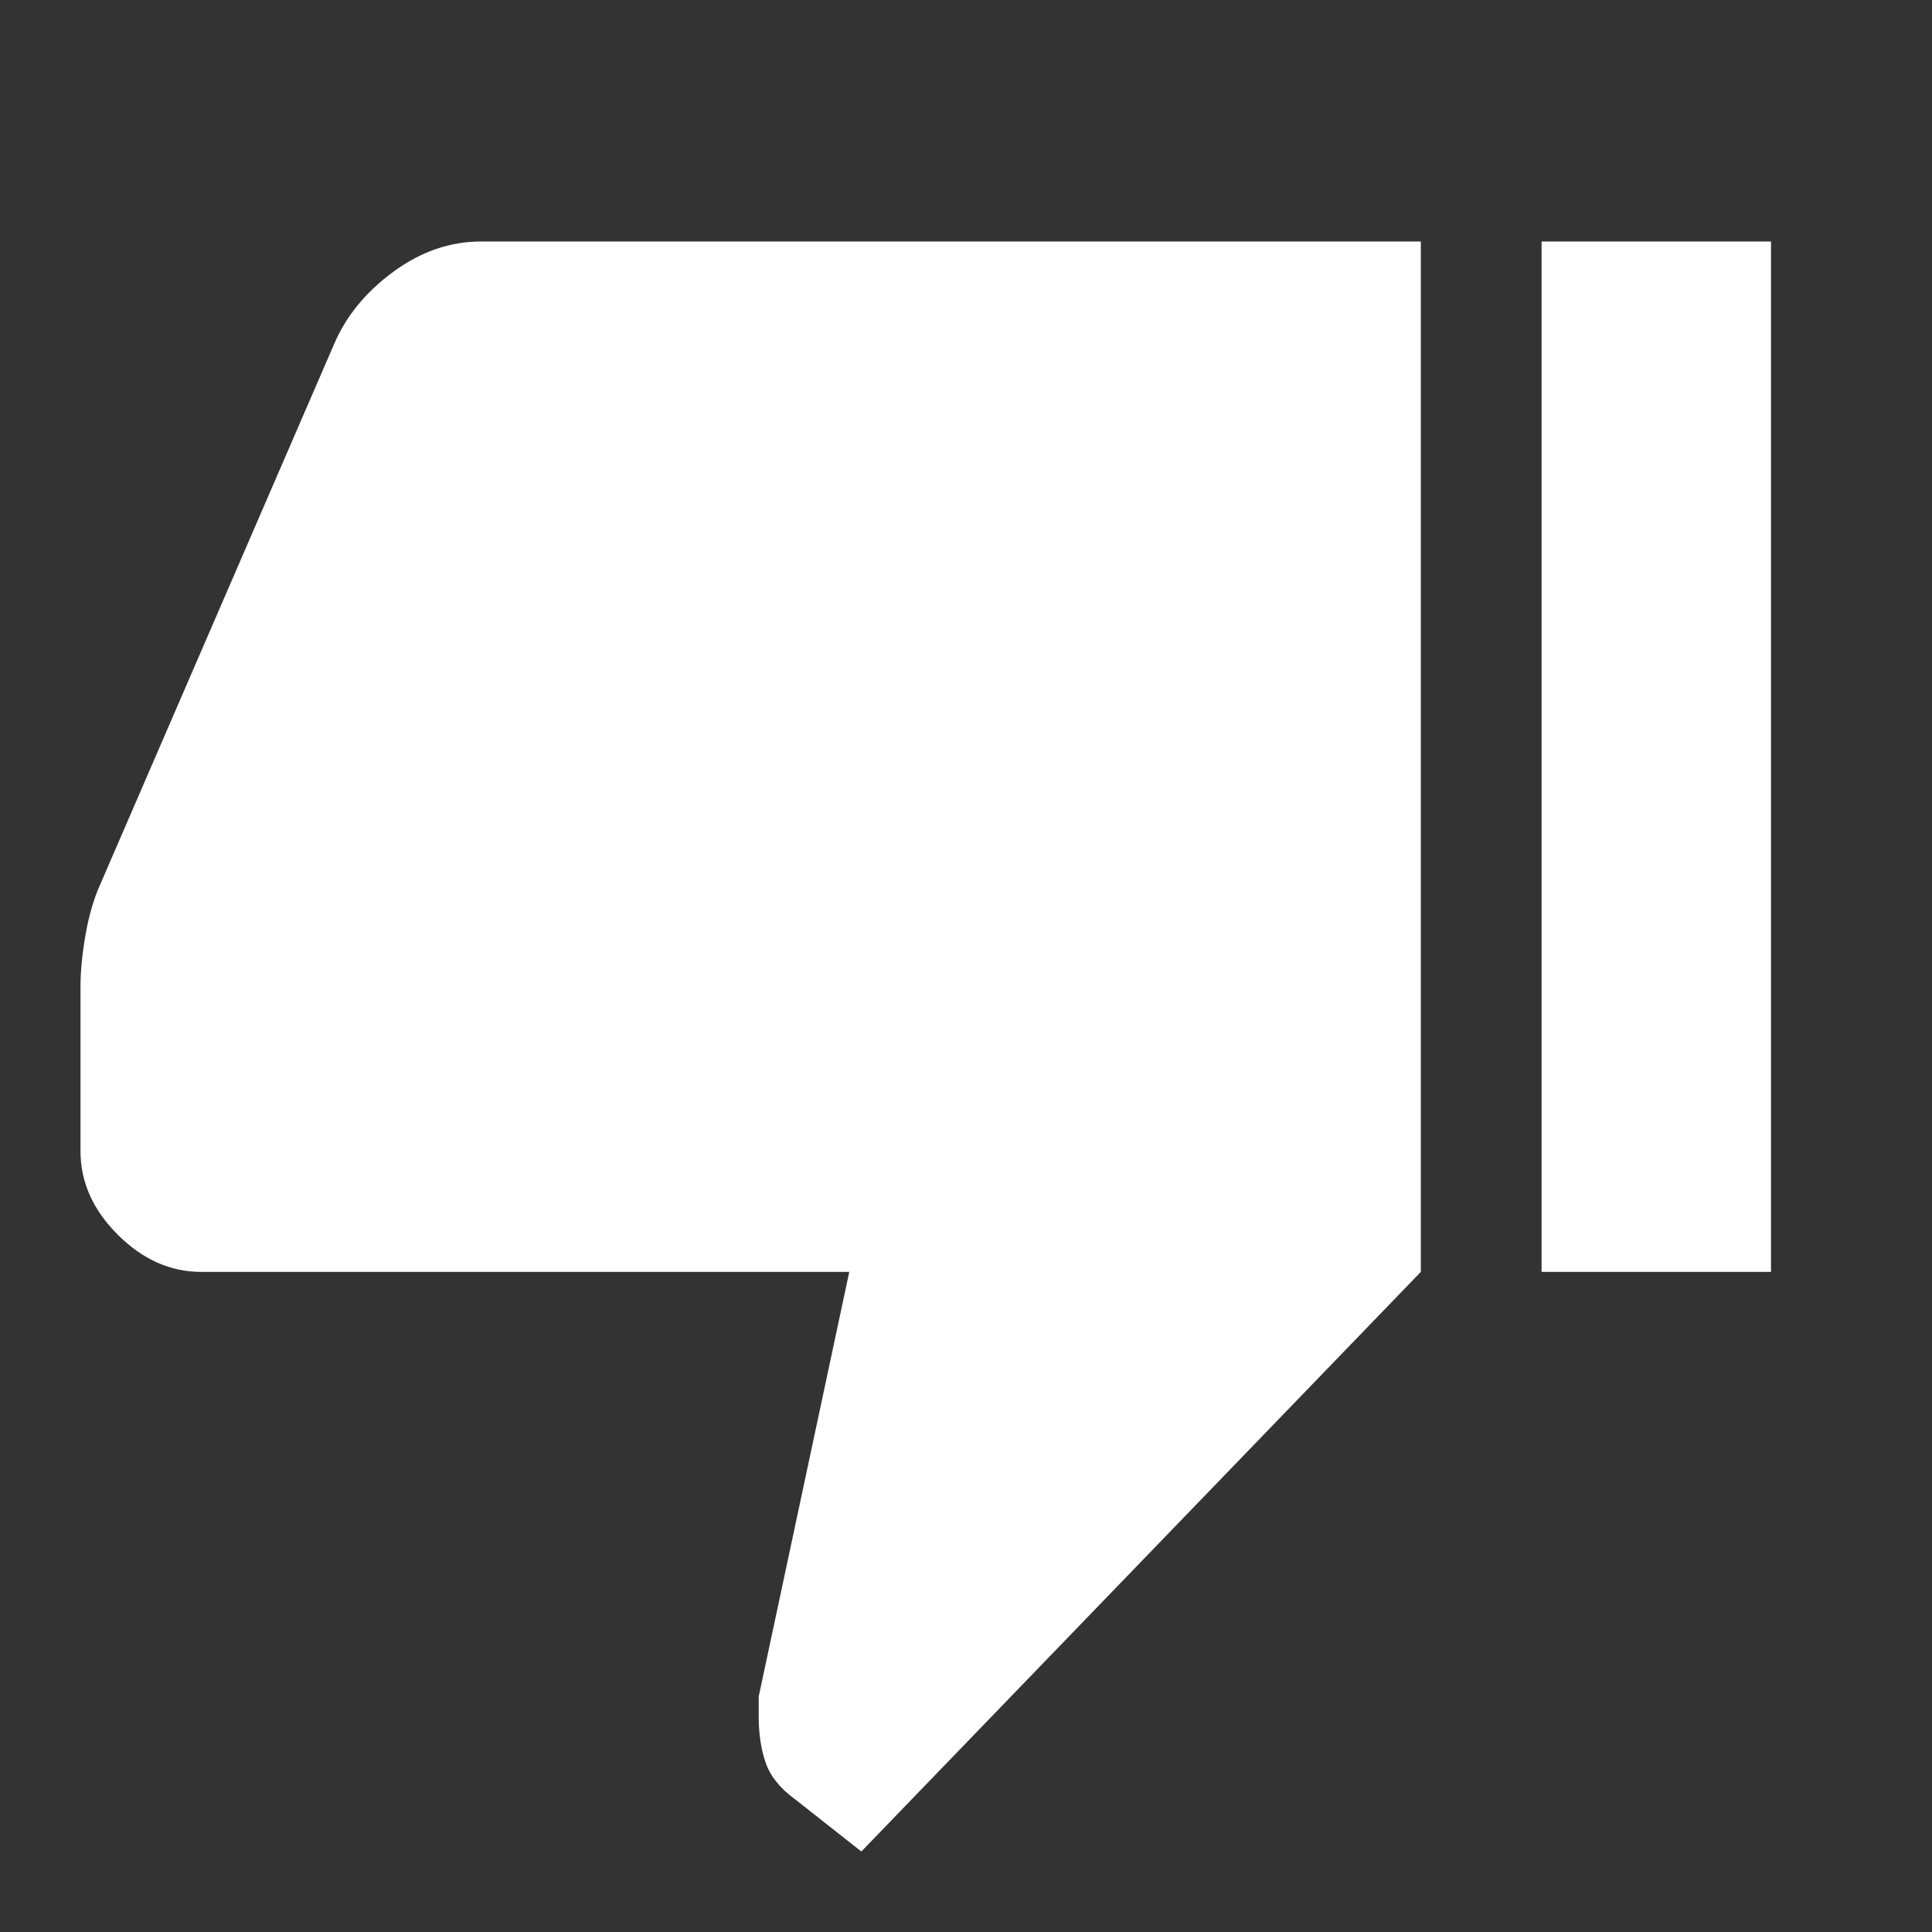 <svg xmlns="http://www.w3.org/2000/svg" height="48" viewBox="0 96 960 960" width="48"><rect x="0" y="96" width="960" height="960" fill="#333333" stroke="none"/><path d="M239 216h467v512l-278 288-33-26q-11-8-14.5-18t-3.5-23v-10l45-211H100q-23 0-41.5-18.5T40 668v-82q0-11 2.5-25.5T50 535l116-268q9-21 29.5-36t43.5-15Zm527 512V216h114v512H766Z" fill="#ffffff"/></svg>